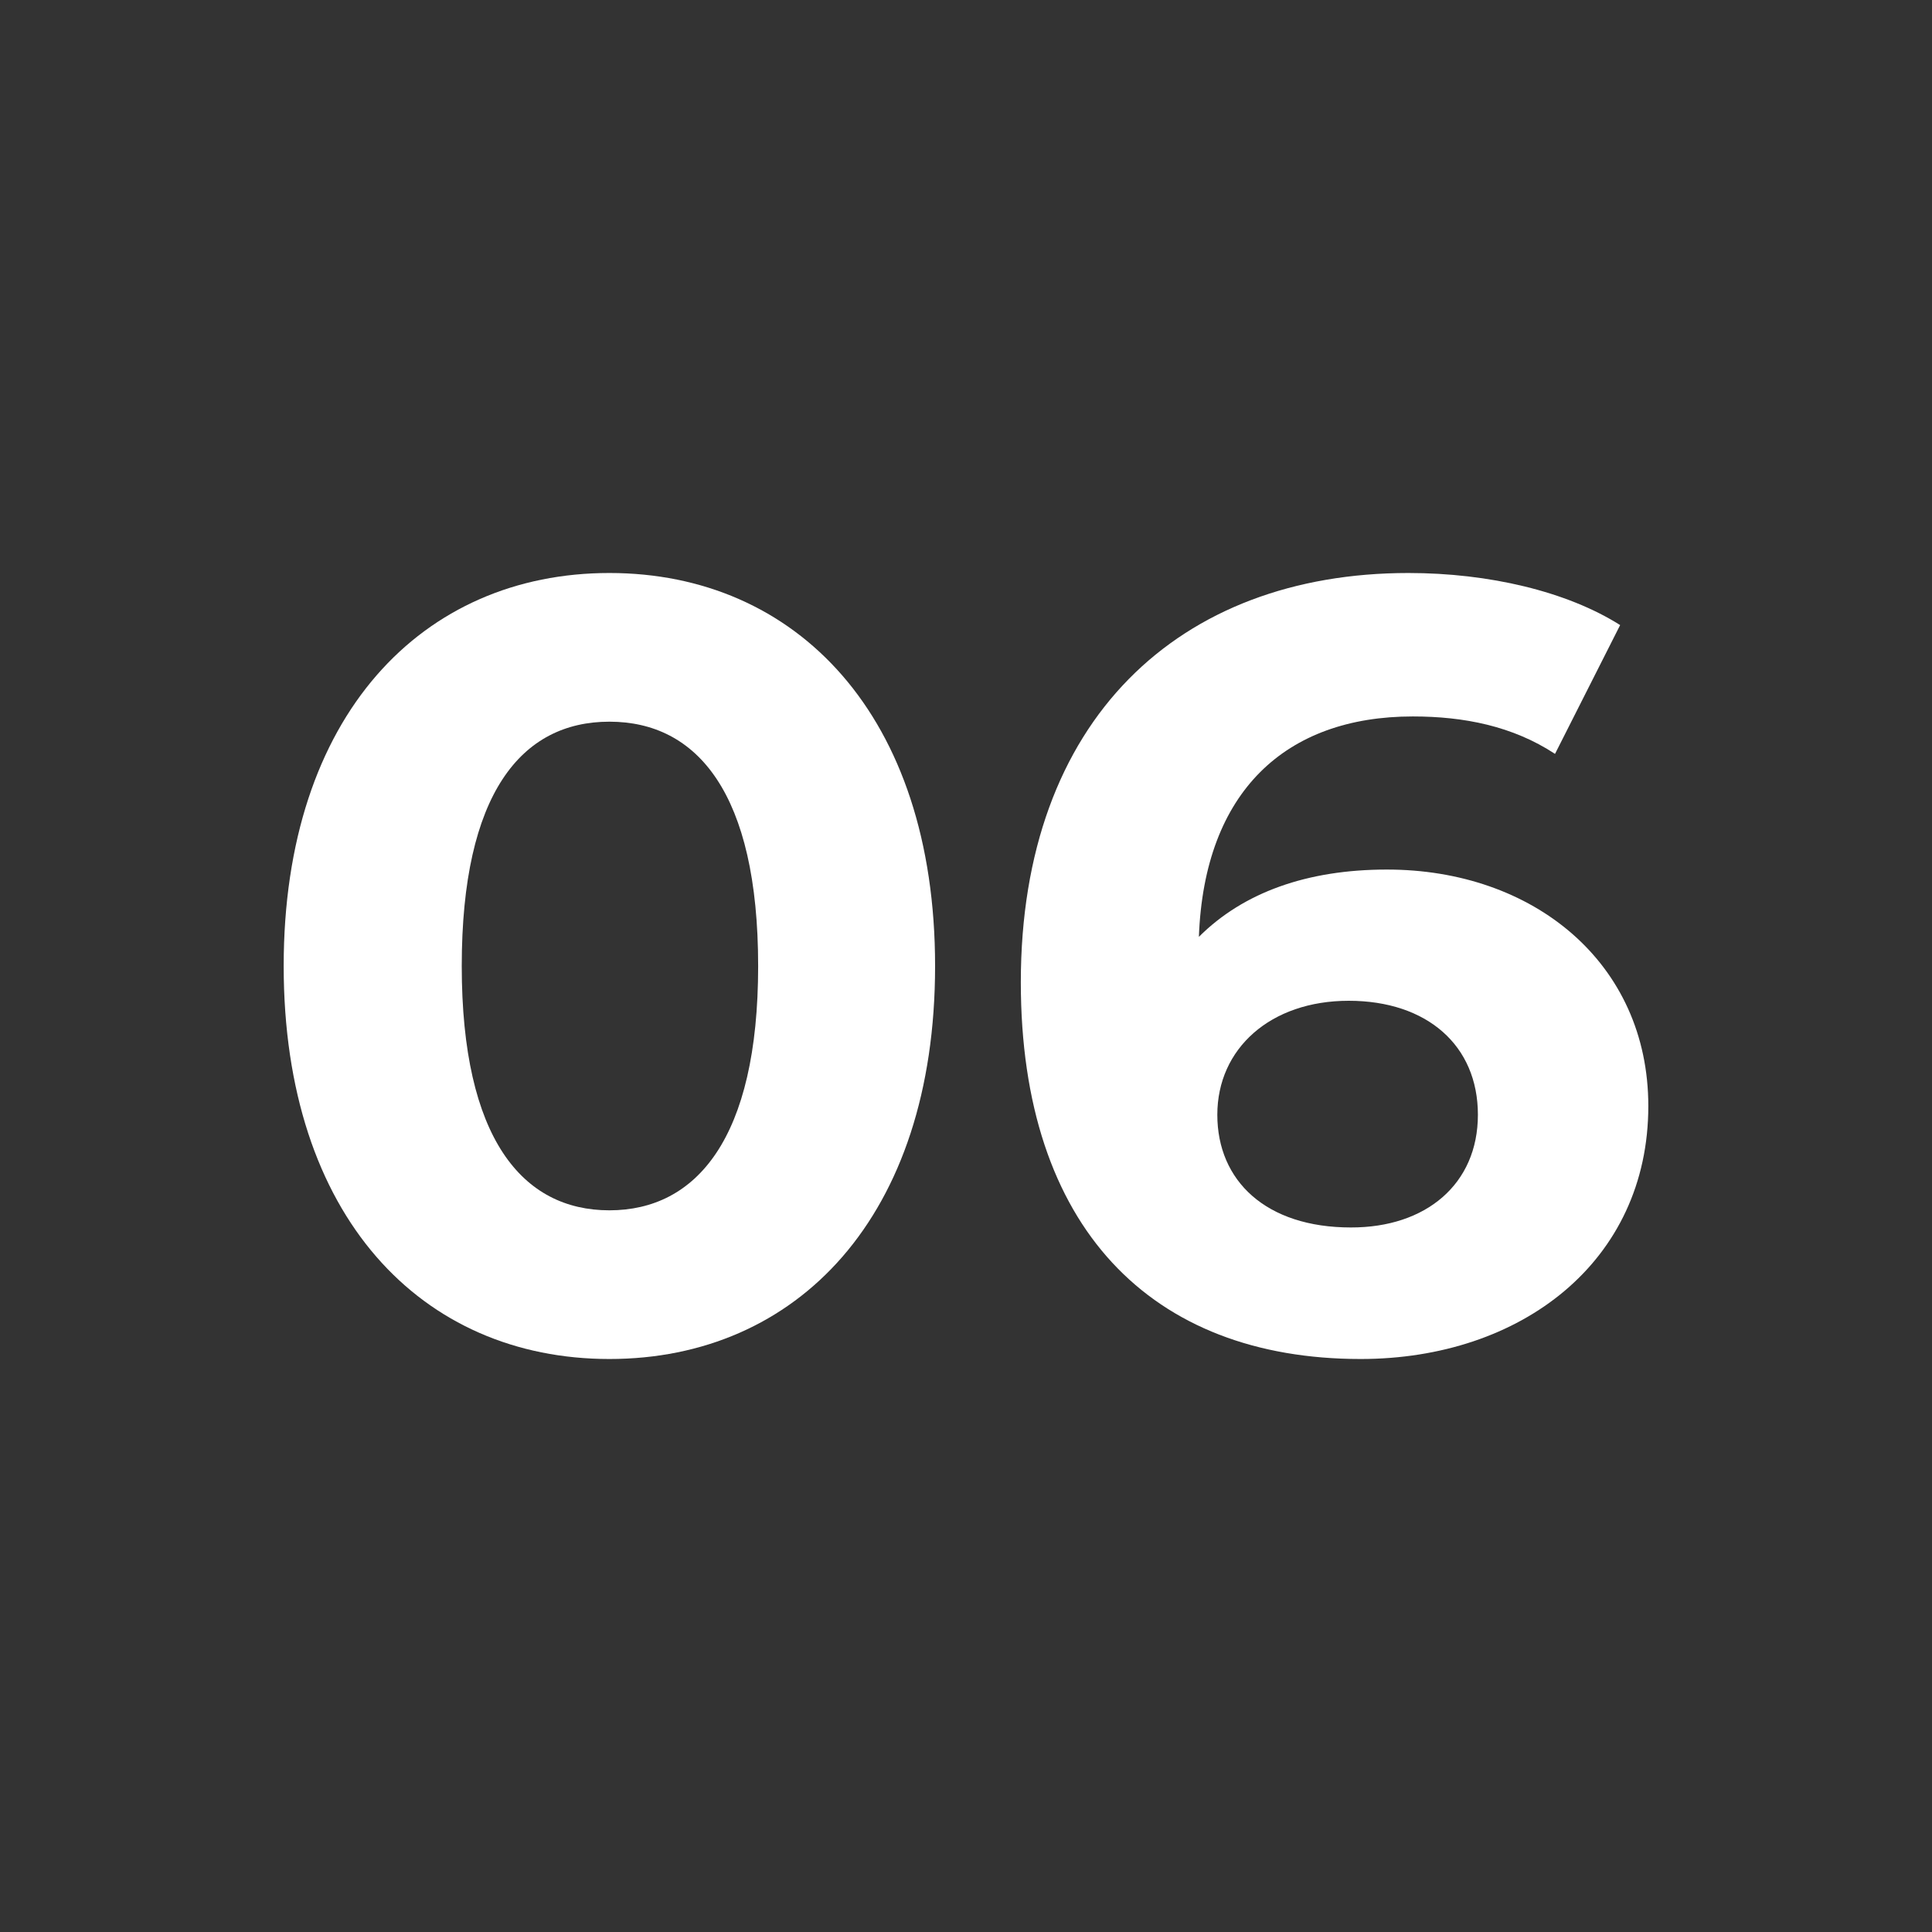 <svg id="Layer_1" data-name="Layer 1" xmlns="http://www.w3.org/2000/svg" width="240" height="240" viewBox="0 0 240 240"><rect x="0" y="0" width="240" height="240" fill="#333333" stroke="none"/><defs><style>.cls-1{fill:#fff;}</style></defs><path class="cls-1" d="M35.24,120c0-31.16,17.26-48.82,40.46-48.82S116.16,88.84,116.16,120,99,168.82,75.7,168.82,35.24,151.16,35.24,120Zm58.94,0c0-21.44-7.56-30.35-18.48-30.35S57.36,98.56,57.36,120s7.55,30.35,18.34,30.35S94.18,141.44,94.18,120Z"/><path class="cls-1" d="M204.76,137.4c0,19.29-15.78,31.42-35.74,31.42-26,0-42.21-16.32-42.21-46.8,0-32.64,19.69-50.84,48.15-50.84,10,0,19.69,2.29,26.3,6.47l-8.09,16C187.91,90.19,181.84,89,175.5,89c-15.78,0-25.9,9.31-26.57,27.38,5.53-5.53,13.48-8.36,23.33-8.36C190.47,108,204.76,119.6,204.76,137.4Zm-21.17,1.08c0-8.63-6.34-14.16-16.05-14.16s-16.32,5.93-16.32,14.16,6.07,14,16.59,14C177.12,152.5,183.59,147.11,183.59,138.48Z"/></svg>